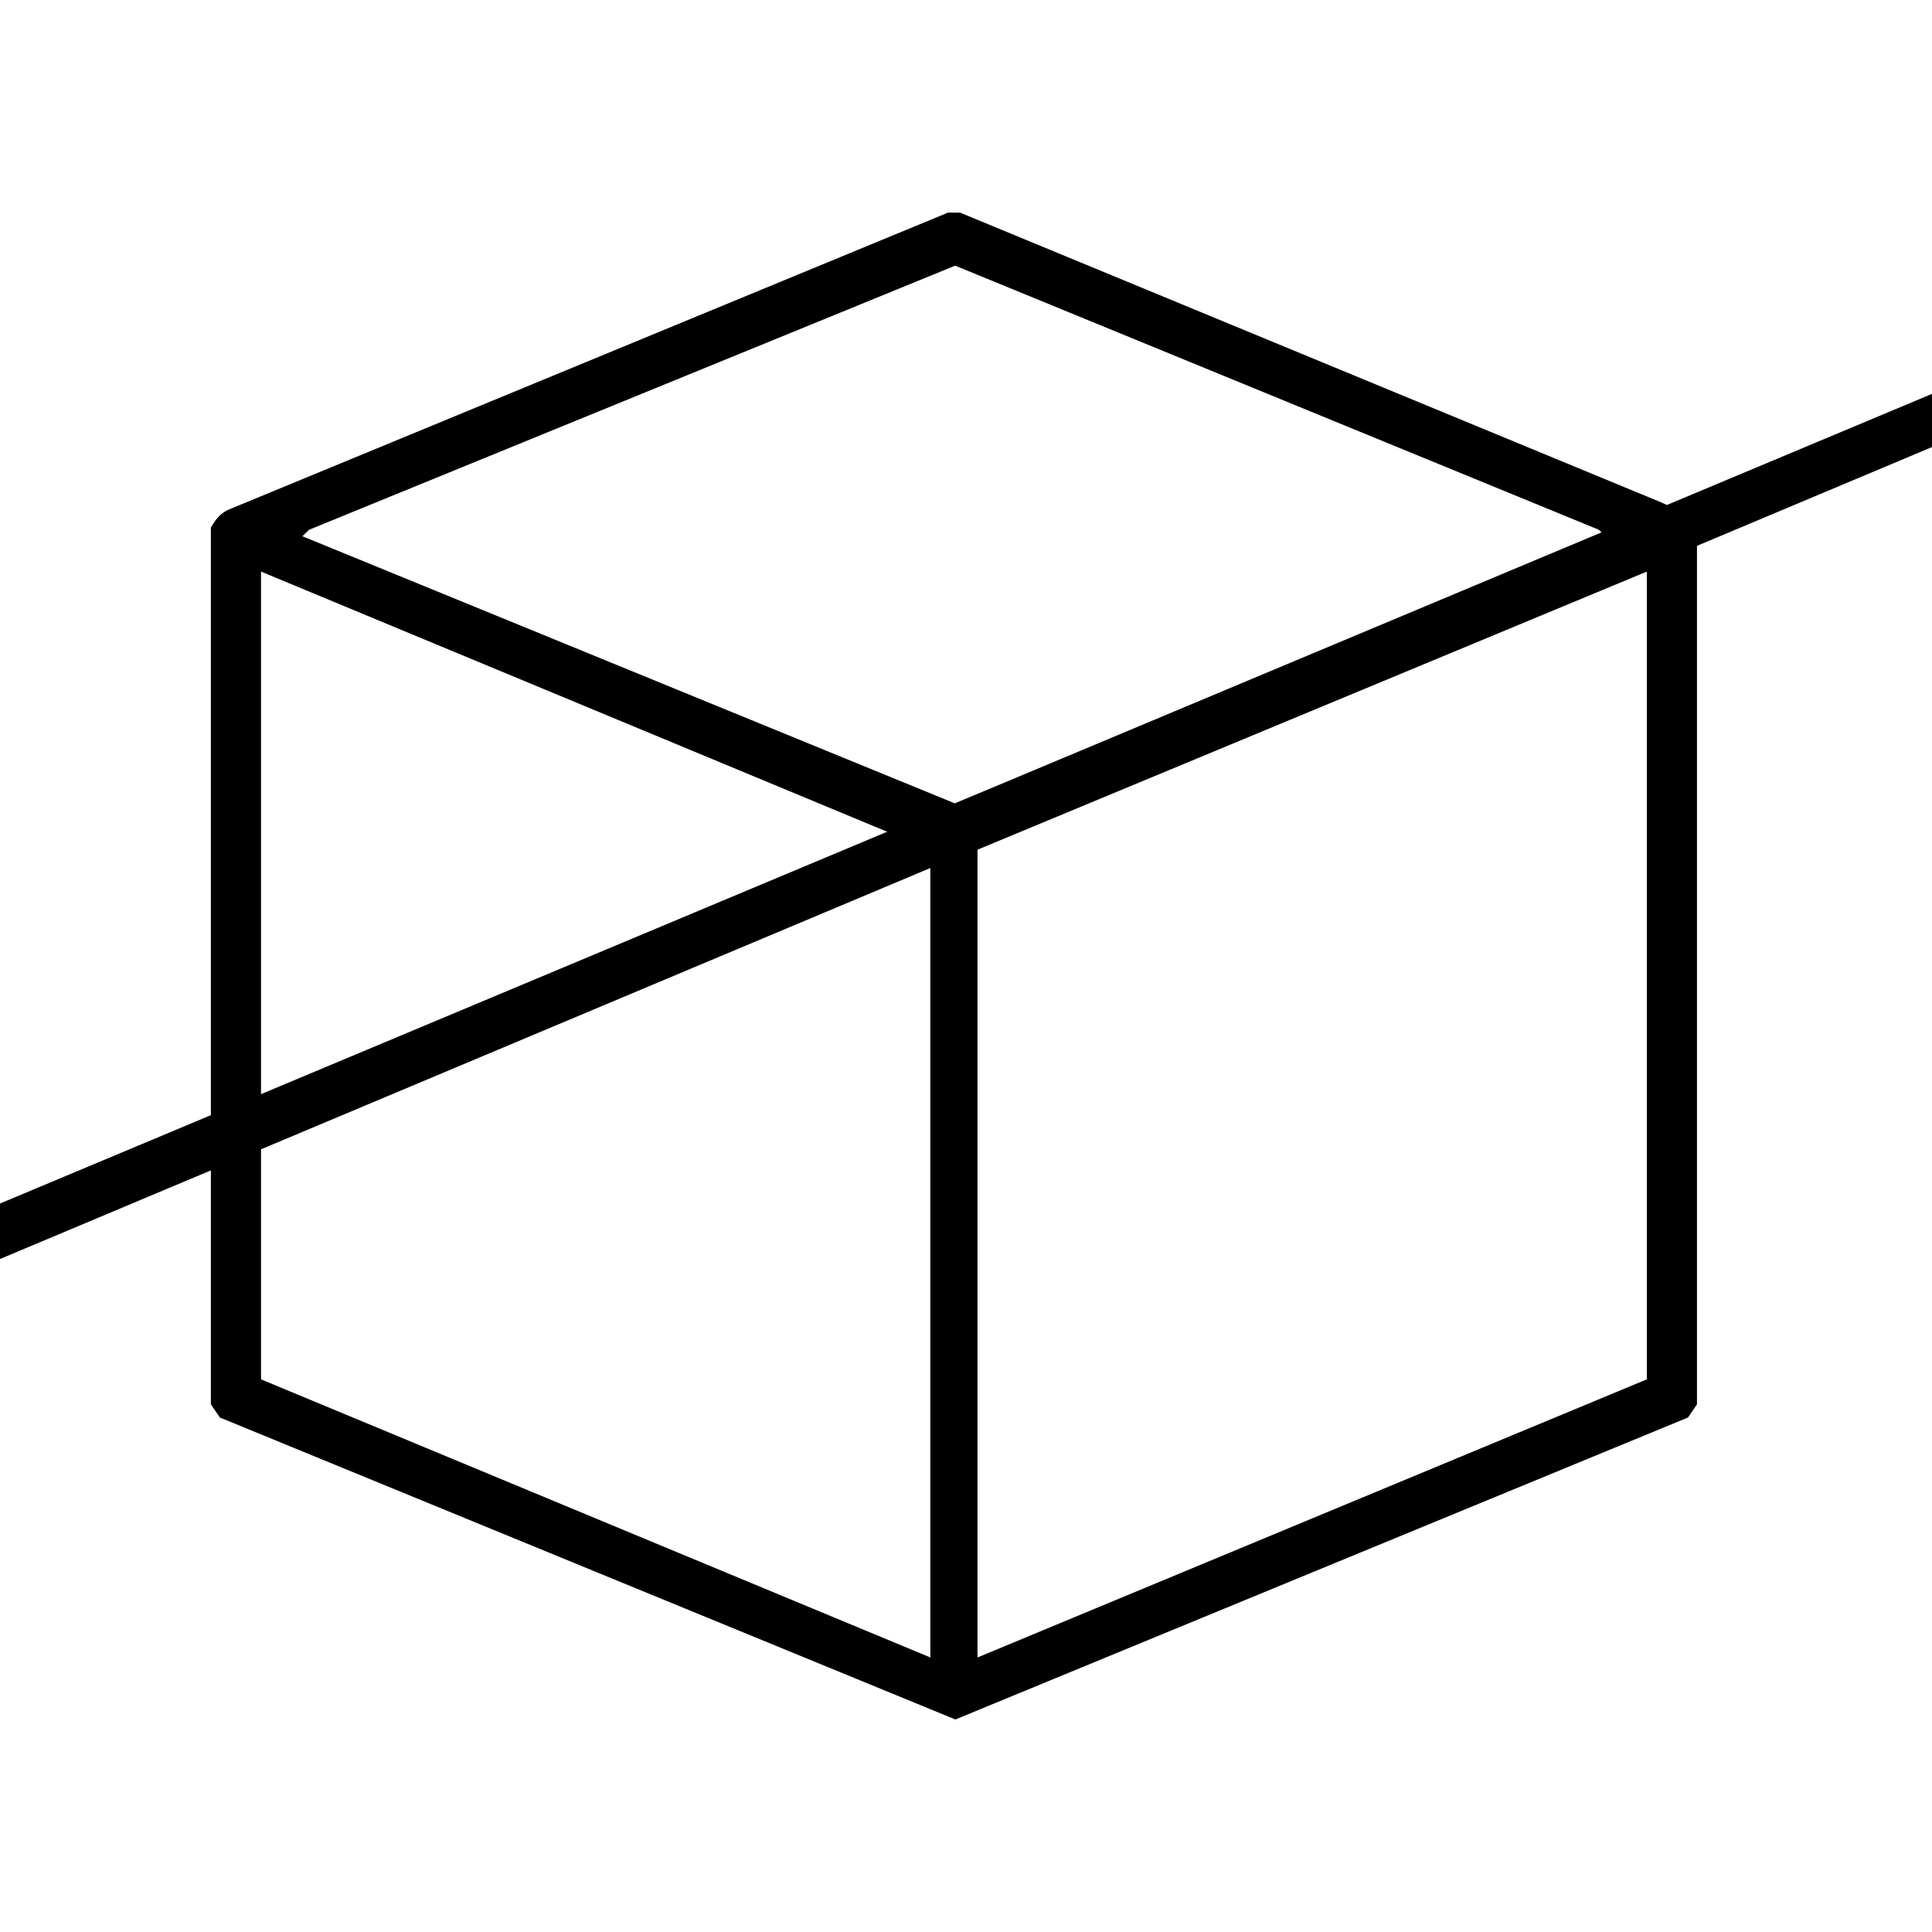 <svg viewBox="0 0 200 200" height="200" width="200" xmlns="http://www.w3.org/2000/svg" data-name="Layer 1" id="Layer_1">
  <path d="M99.36,22l72.64,30.02c1.5.75,2.93.93,3.67,2.58v90.78l-.93,1.36-75.84,31.26-76.14-31.26-.93-1.36V54.6c.6-.96,1.02-1.56,2.14-1.97l74.17-30.62h1.22ZM166.21,55.51l-.7-.67-66.63-27.34L32,54.84l-.7.67,67.56,27.66,67.35-27.66ZM96.31,171.58v-83.62L27.02,59.17v83.62l69.29,28.79ZM170.48,59.17l-69.29,28.79v83.62l69.29-28.79V59.17Z"></path>
  <polygon points="233.36 32.26 -31 143.36 -33.36 138.57 229.05 28.6 233.36 32.26"></polygon>
</svg>
